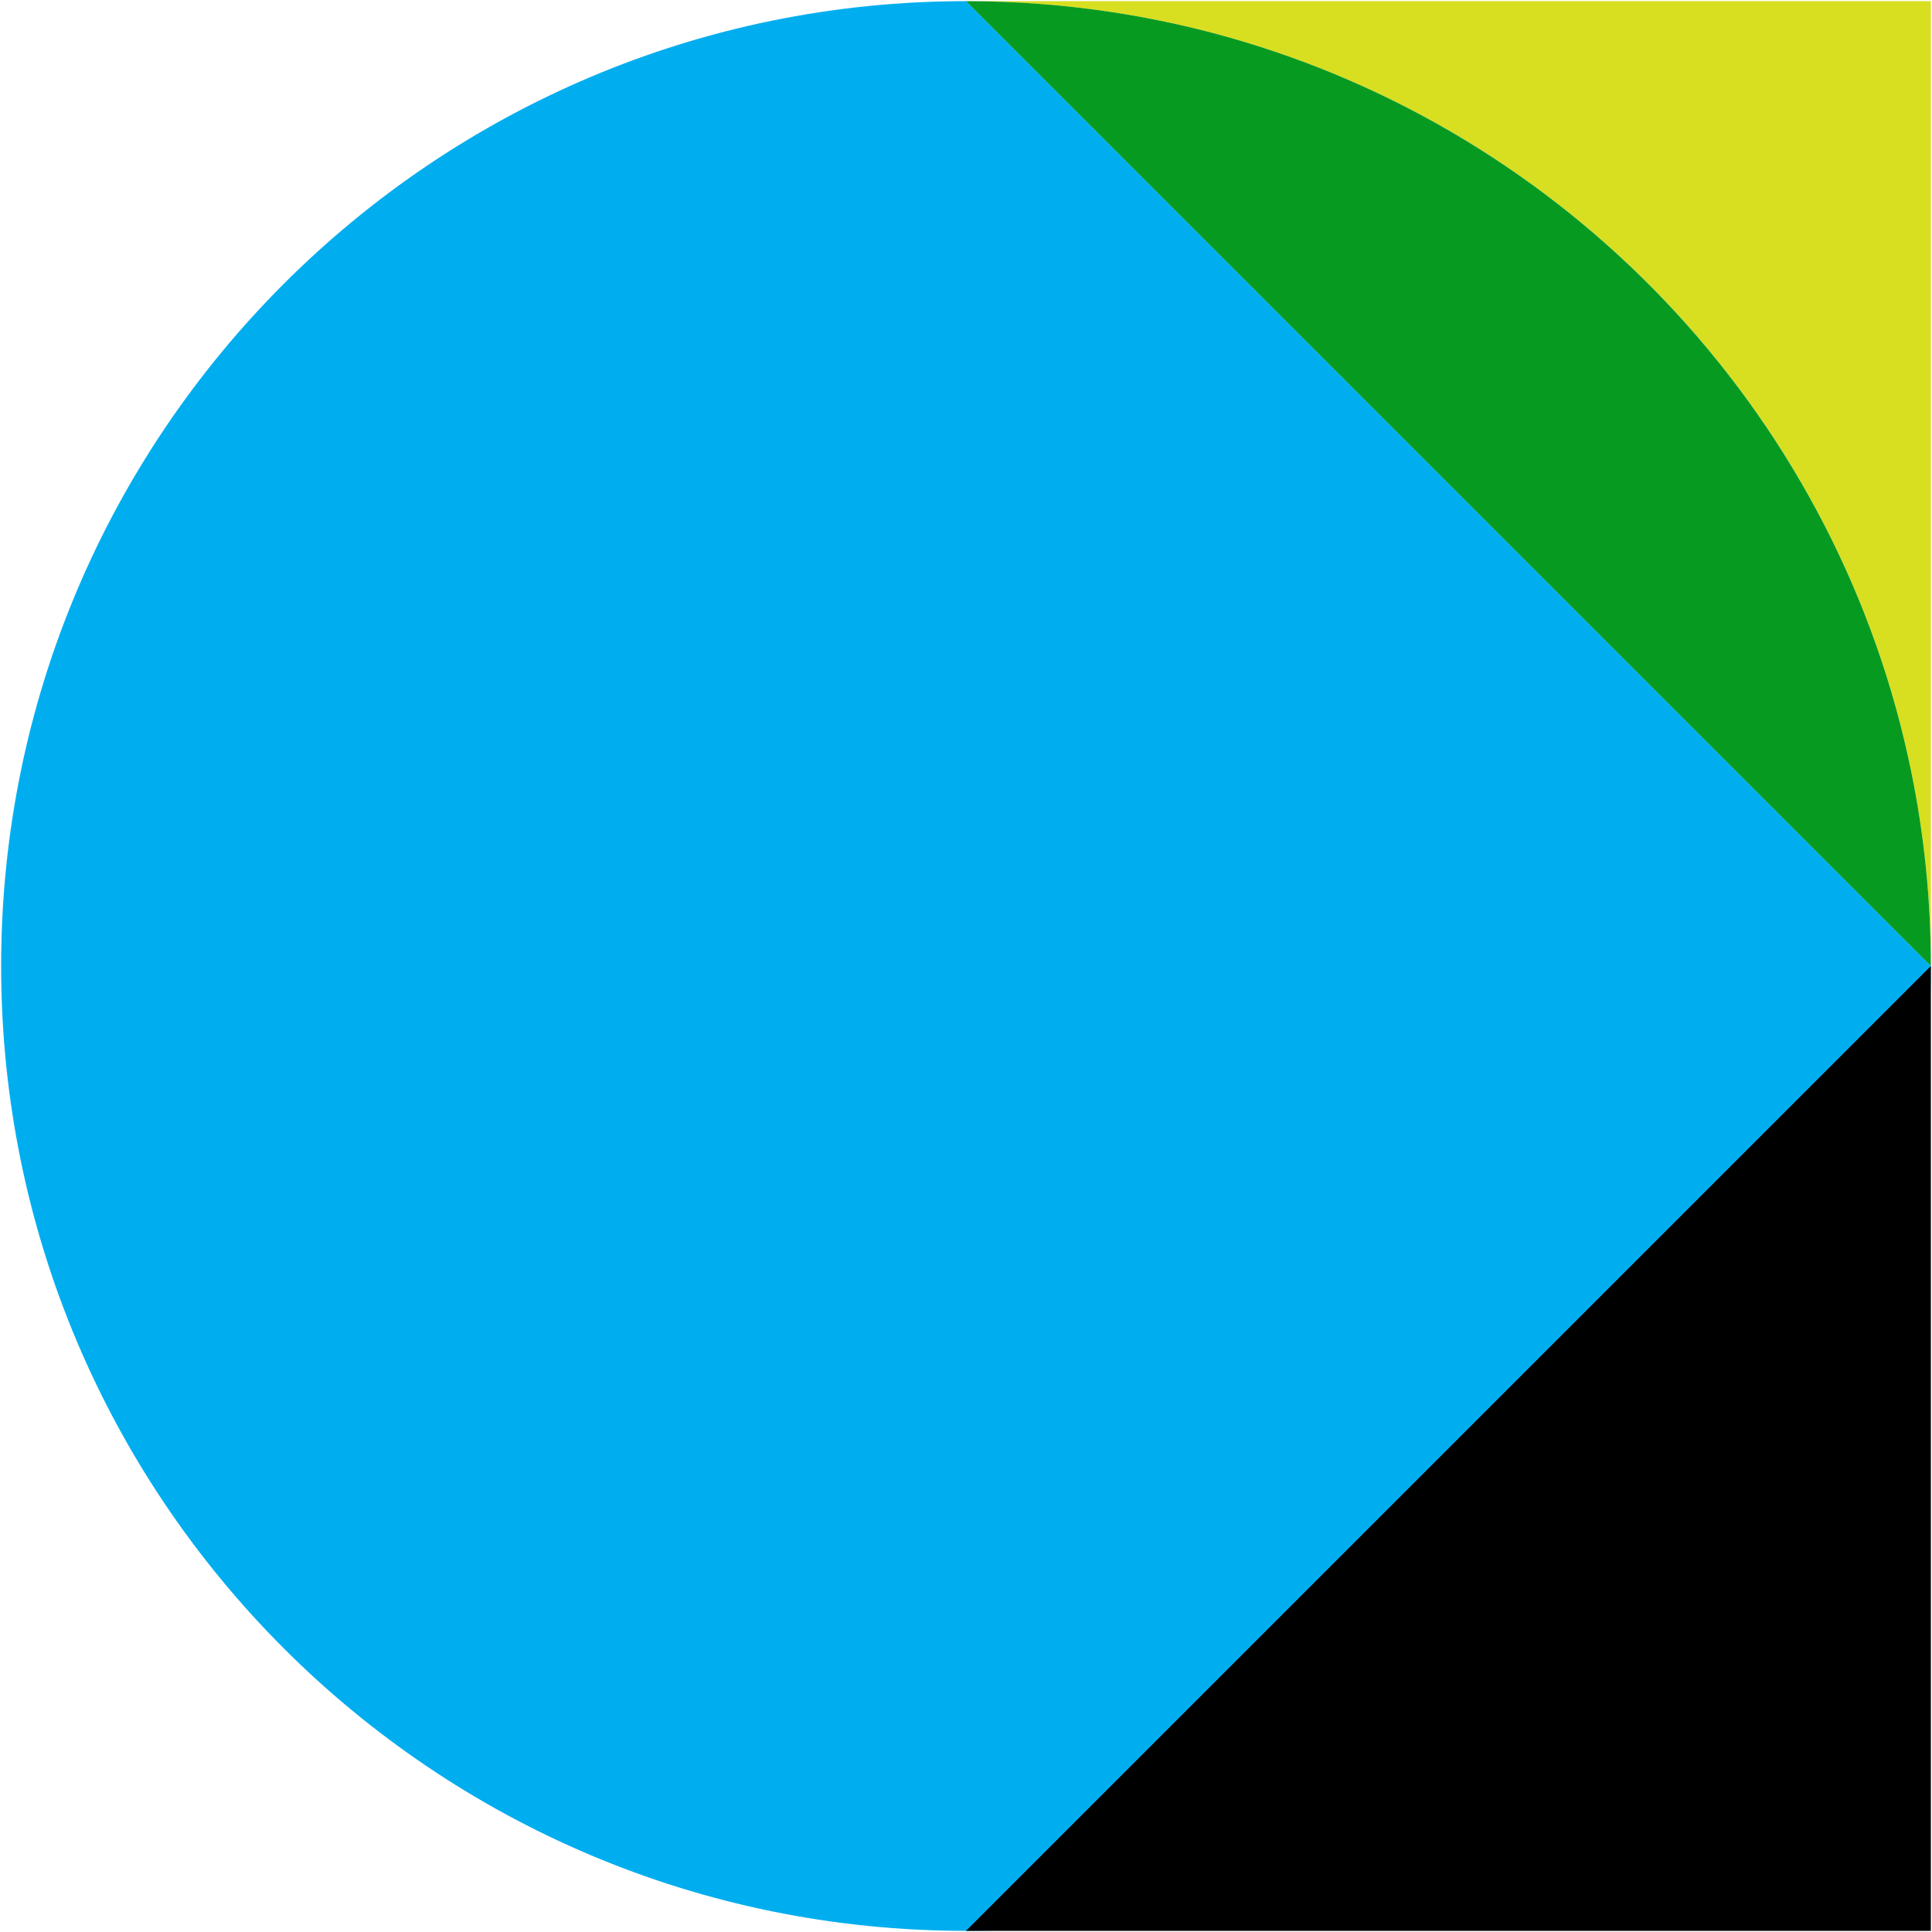 <svg width="145" height="145" viewBox="0 0 145 145" fill="none" xmlns="http://www.w3.org/2000/svg">
<g clip-path="url(#clip0_110_809)">
<path d="M144.914 0.086V72.5C144.914 67.503 144.407 62.624 143.441 57.914C138.083 31.686 118.545 10.624 93.183 3.083C92.045 2.741 90.893 2.431 89.731 2.148C88.276 1.793 86.807 1.483 85.321 1.217C84.724 1.11 84.128 1.01 83.531 0.921C79.934 0.372 76.252 0.086 72.5 0.086H144.914Z" fill="#D8DF20"/>
<path d="M72.5 0.086L144.914 72.5C144.914 112.5 112.5 144.914 72.5 144.914C32.5 144.914 0.086 112.5 0.086 72.5C0.086 32.5 32.535 0.086 72.5 0.086Z" fill="#00AEEF"/>
<path d="M93.183 3.083C118.545 10.624 138.083 31.686 143.442 57.914C138.08 31.703 118.545 10.634 93.183 3.083Z" fill="#00AEEF"/>
<path d="M89.731 2.148C90.894 2.431 92.045 2.741 93.183 3.083C92.045 2.745 90.894 2.434 89.731 2.148Z" fill="#00AEEF"/>
<path d="M83.531 0.921C84.128 1.01 84.724 1.11 85.321 1.217C84.724 1.11 84.128 1.014 83.531 0.921Z" fill="#00AEEF"/>
<path d="M143.441 57.914C144.407 62.624 144.914 67.503 144.914 72.5L72.5 0.086C76.252 0.086 79.934 0.372 83.531 0.921C84.128 1.014 84.724 1.11 85.321 1.217C86.807 1.483 88.276 1.793 89.731 2.148C90.893 2.434 92.045 2.745 93.183 3.083C118.545 10.634 138.079 31.703 143.441 57.914Z" fill="#079A20"/>
<path d="M72.5 144.914H144.914V72.5" fill="black"/>
</g>
<defs>
<clipPath id="clip0_110_809">
<rect width="145" height="145" fill="white"/>
</clipPath>
</defs>
</svg>
